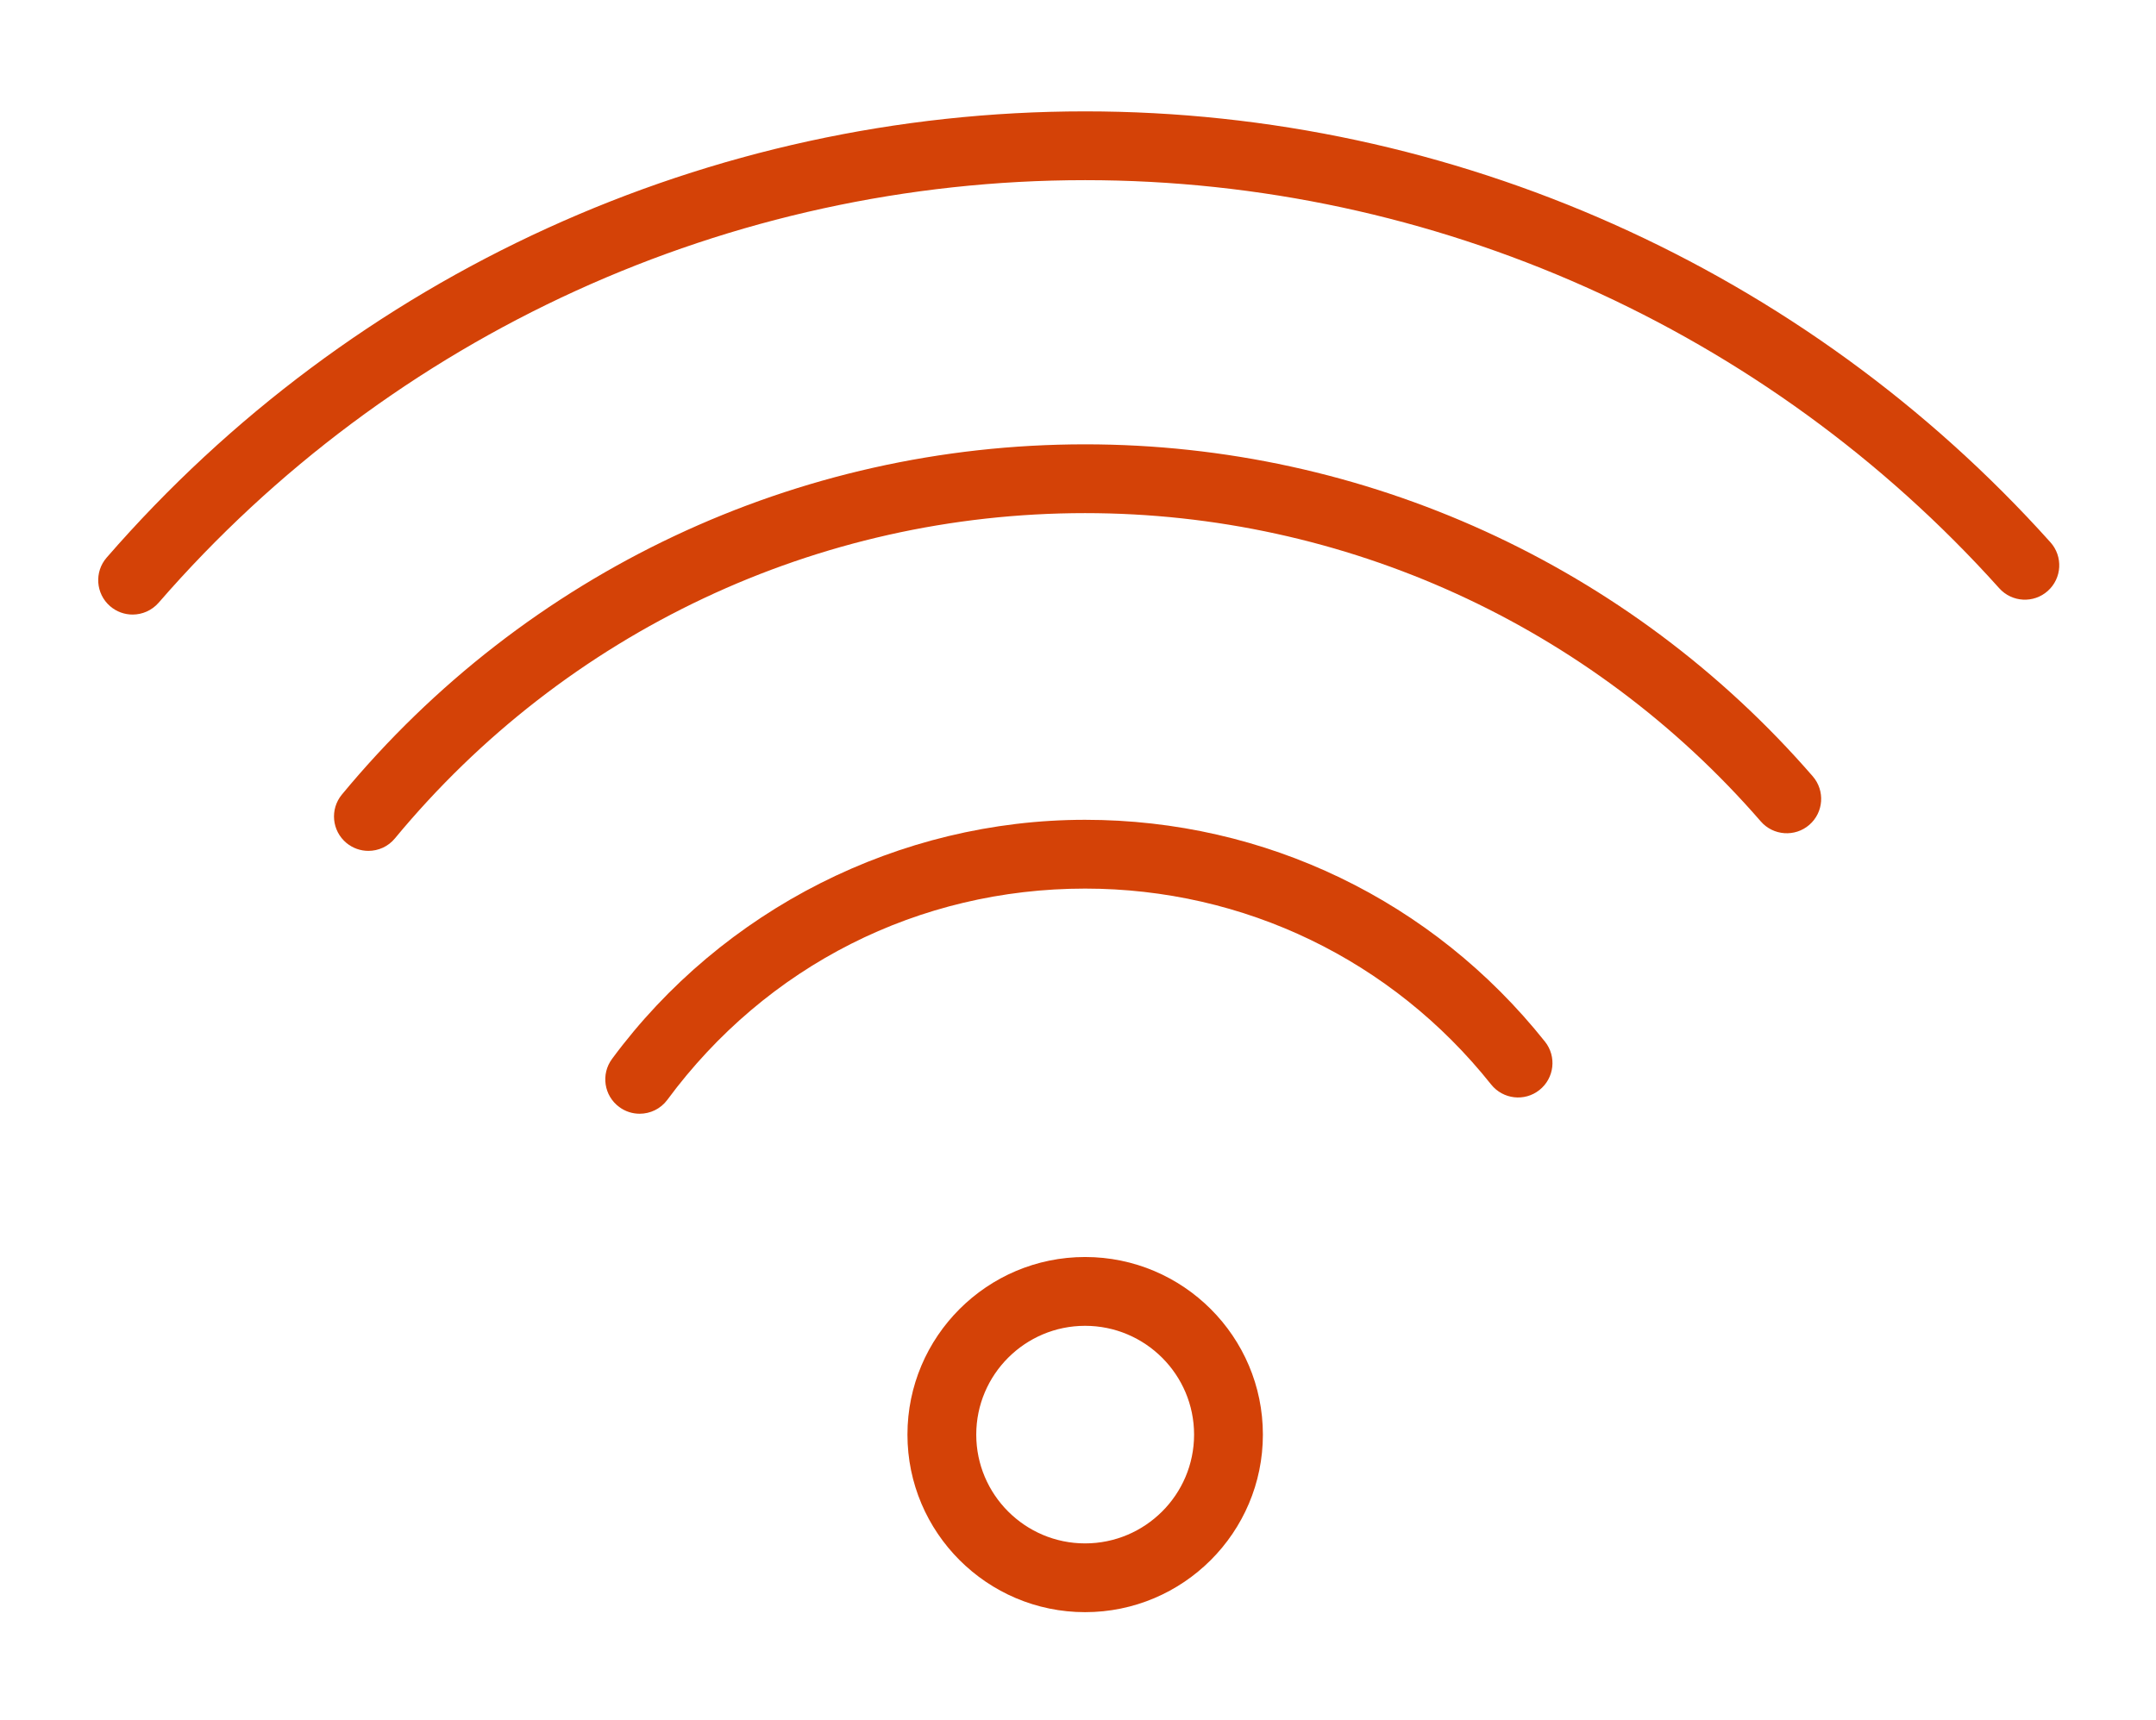 <?xml version="1.0" encoding="UTF-8"?> <svg xmlns="http://www.w3.org/2000/svg" width="94" height="75" viewBox="0 0 94 75" fill="none"> <g filter="url(#filter0_d)"> <path d="M47.309 66.309C43.038 66.309 39.564 62.835 39.564 58.565C39.564 54.294 43.038 50.82 47.309 50.82C51.584 50.82 55.061 54.294 55.061 58.565C55.061 62.835 51.584 66.309 47.309 66.309ZM47.309 53.821C44.693 53.821 42.564 55.949 42.564 58.566C42.564 61.182 44.692 63.31 47.309 63.31C49.93 63.31 52.061 61.182 52.061 58.566C52.061 55.949 49.93 53.821 47.309 53.821Z" fill="#D44207"></path> <path d="M27.889 44.572C27.579 44.572 27.267 44.477 26.999 44.279C26.332 43.787 26.191 42.848 26.684 42.181C31.504 35.651 39.215 31.753 47.31 31.753C55.158 31.753 62.465 35.279 67.36 41.428C67.876 42.076 67.769 43.02 67.12 43.536C66.473 44.053 65.529 43.944 65.012 43.296C60.691 37.866 54.238 34.753 47.31 34.753C40.057 34.753 33.418 38.11 29.097 43.963C28.802 44.362 28.348 44.572 27.889 44.572Z" fill="#D44207"></path> <path d="M16.061 33.108C15.725 33.108 15.386 32.995 15.106 32.764C14.468 32.236 14.378 31.291 14.906 30.652C22.933 20.945 34.743 15.378 47.308 15.378C59.49 15.378 71.054 20.656 79.035 29.857C79.577 30.483 79.511 31.43 78.885 31.973C78.26 32.515 77.312 32.448 76.769 31.823C69.358 23.278 58.621 18.378 47.309 18.378C35.642 18.378 24.674 23.548 17.218 32.564C16.922 32.923 16.493 33.108 16.061 33.108Z" fill="#D44207"></path> <path d="M5.781 22.802C5.432 22.802 5.082 22.681 4.798 22.435C4.173 21.892 4.106 20.944 4.649 20.319C15.387 7.951 30.937 0.857 47.31 0.857C63.343 0.857 78.684 7.708 89.399 19.652C89.952 20.269 89.9 21.217 89.284 21.77C88.668 22.323 87.72 22.272 87.166 21.655C77.019 10.344 62.493 3.857 47.311 3.857C31.808 3.857 17.084 10.574 6.916 22.286C6.617 22.627 6.2 22.802 5.781 22.802Z" fill="#D44207"></path> </g> <defs> <filter id="filter0_d" x="0.282" y="0.857" width="93.5" height="73.452" filterUnits="userSpaceOnUse" color-interpolation-filters="sRGB"> <feFlood flood-opacity="0" result="BackgroundImageFix"></feFlood> <feColorMatrix in="SourceAlpha" type="matrix" values="0 0 0 0 0 0 0 0 0 0 0 0 0 0 0 0 0 0 127 0"></feColorMatrix> <feOffset dy="4"></feOffset> <feGaussianBlur stdDeviation="2"></feGaussianBlur> <feColorMatrix type="matrix" values="0 0 0 0 0 0 0 0 0 0 0 0 0 0 0 0 0 0 0.25 0"></feColorMatrix> <feBlend mode="normal" in2="BackgroundImageFix" result="effect1_dropShadow"></feBlend> <feBlend mode="normal" in="SourceGraphic" in2="effect1_dropShadow" result="shape"></feBlend> </filter> </defs> </svg> 